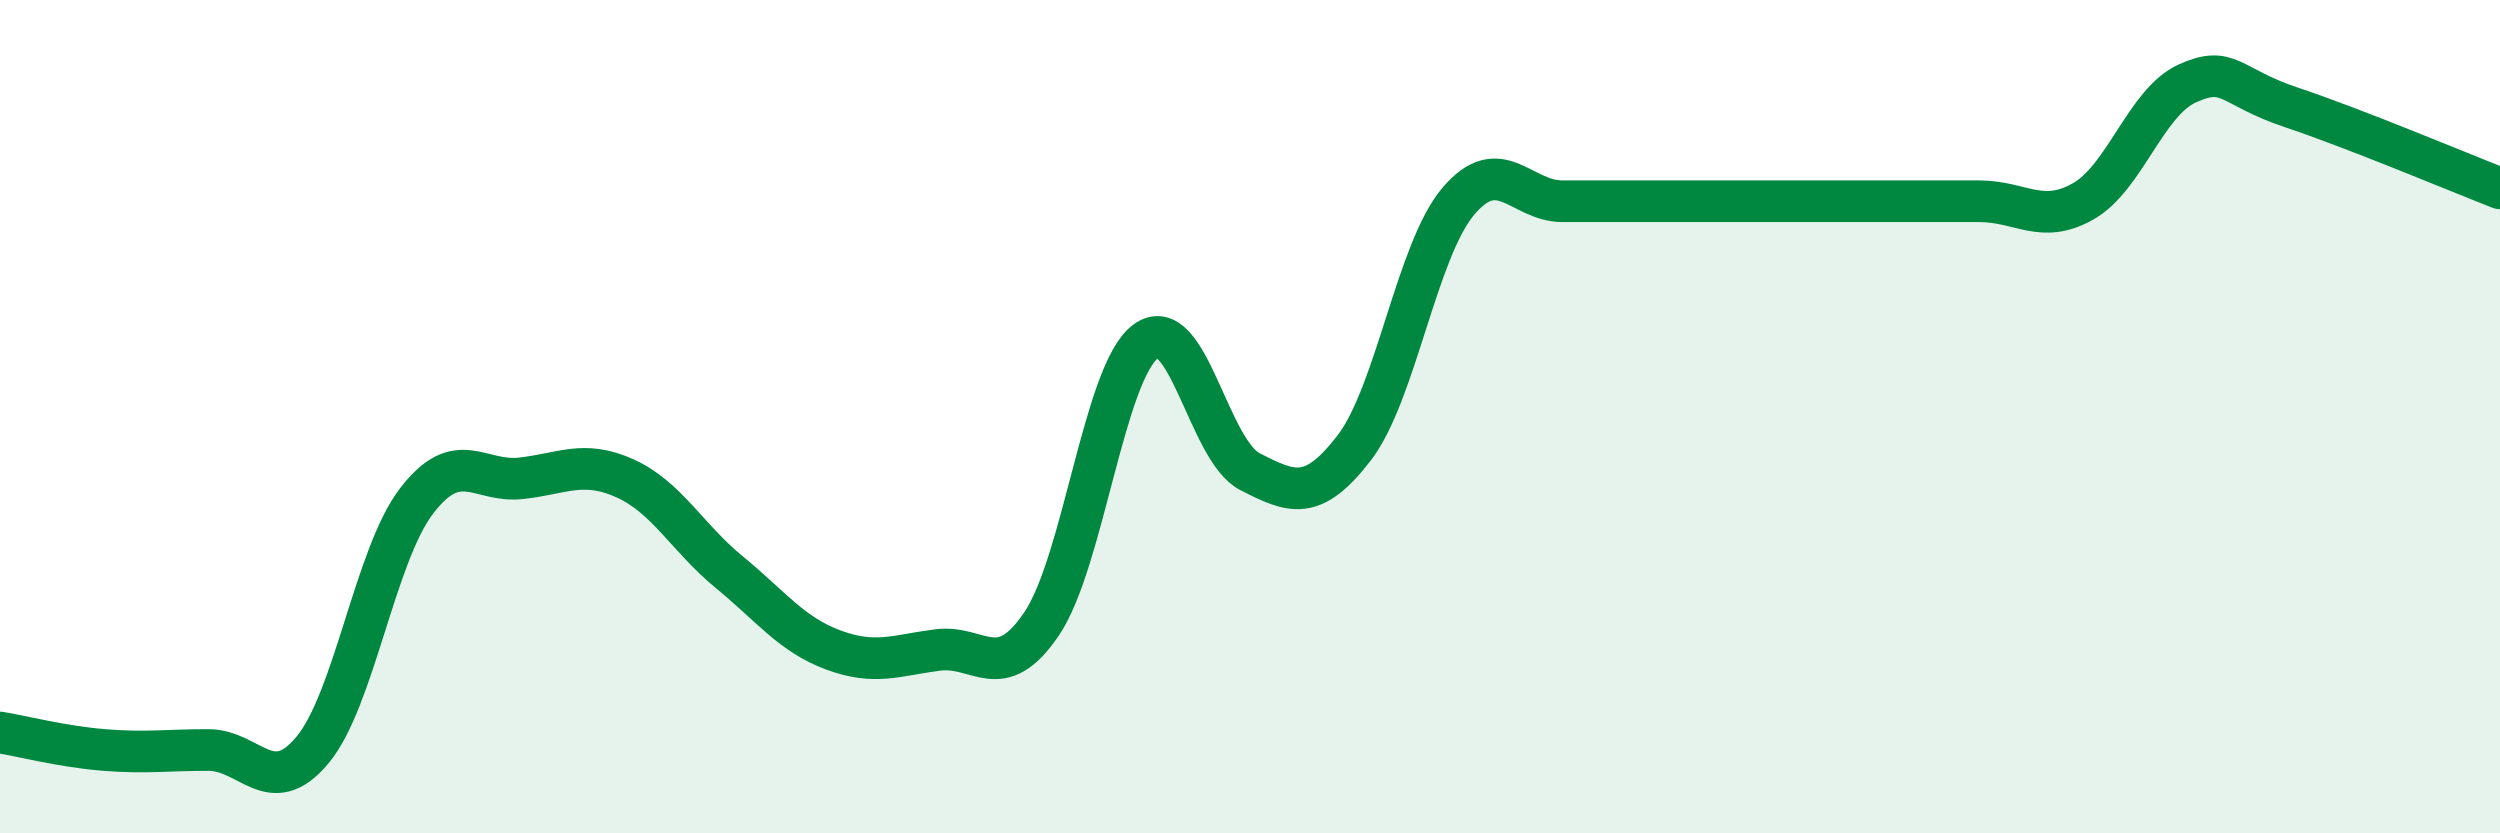 
    <svg width="60" height="20" viewBox="0 0 60 20" xmlns="http://www.w3.org/2000/svg">
      <path
        d="M 0,17.58 C 0.5,17.66 1.5,17.92 2.5,18 C 3.5,18.08 4,18 5,18 C 6,18 6.5,19.2 7.5,18 C 8.5,16.8 9,13.32 10,12.02 C 11,10.72 11.5,11.59 12.5,11.48 C 13.5,11.37 14,11.03 15,11.48 C 16,11.93 16.5,12.91 17.5,13.73 C 18.5,14.55 19,15.23 20,15.6 C 21,15.97 21.5,15.73 22.5,15.6 C 23.5,15.47 24,16.45 25,14.97 C 26,13.49 26.5,8.92 27.5,8.19 C 28.5,7.46 29,10.81 30,11.32 C 31,11.83 31.5,12.05 32.5,10.75 C 33.5,9.45 34,6.01 35,4.83 C 36,3.65 36.5,4.83 37.5,4.83 C 38.5,4.83 39,4.83 40,4.83 C 41,4.83 41.5,4.83 42.5,4.83 C 43.5,4.83 44,4.83 45,4.83 C 46,4.83 46.5,4.83 47.5,4.83 C 48.5,4.83 49,5.4 50,4.83 C 51,4.26 51.5,2.45 52.5,2 C 53.5,1.55 53.5,2.08 55,2.58 C 56.5,3.08 59,4.13 60,4.52L60 20L0 20Z"
        fill="#008740"
        opacity="0.1"
        stroke-linecap="round"
        stroke-linejoin="round"
      />
      <path
        d="M 0,17.58 C 0.5,17.66 1.5,17.92 2.5,18 C 3.5,18.08 4,18 5,18 C 6,18 6.5,19.2 7.5,18 C 8.5,16.8 9,13.32 10,12.02 C 11,10.72 11.5,11.59 12.5,11.48 C 13.5,11.37 14,11.03 15,11.48 C 16,11.93 16.5,12.91 17.5,13.73 C 18.5,14.55 19,15.23 20,15.6 C 21,15.97 21.5,15.73 22.5,15.6 C 23.5,15.47 24,16.45 25,14.97 C 26,13.49 26.5,8.92 27.5,8.19 C 28.5,7.46 29,10.81 30,11.32 C 31,11.83 31.5,12.05 32.5,10.75 C 33.5,9.45 34,6.01 35,4.83 C 36,3.65 36.5,4.83 37.5,4.83 C 38.5,4.83 39,4.83 40,4.83 C 41,4.83 41.5,4.83 42.5,4.83 C 43.5,4.83 44,4.83 45,4.83 C 46,4.83 46.5,4.83 47.5,4.83 C 48.5,4.83 49,5.4 50,4.83 C 51,4.26 51.5,2.45 52.5,2 C 53.5,1.55 53.5,2.08 55,2.58 C 56.5,3.08 59,4.13 60,4.52"
        stroke="#008740"
        stroke-width="1"
        fill="none"
        stroke-linecap="round"
        stroke-linejoin="round"
      />
    </svg>
  